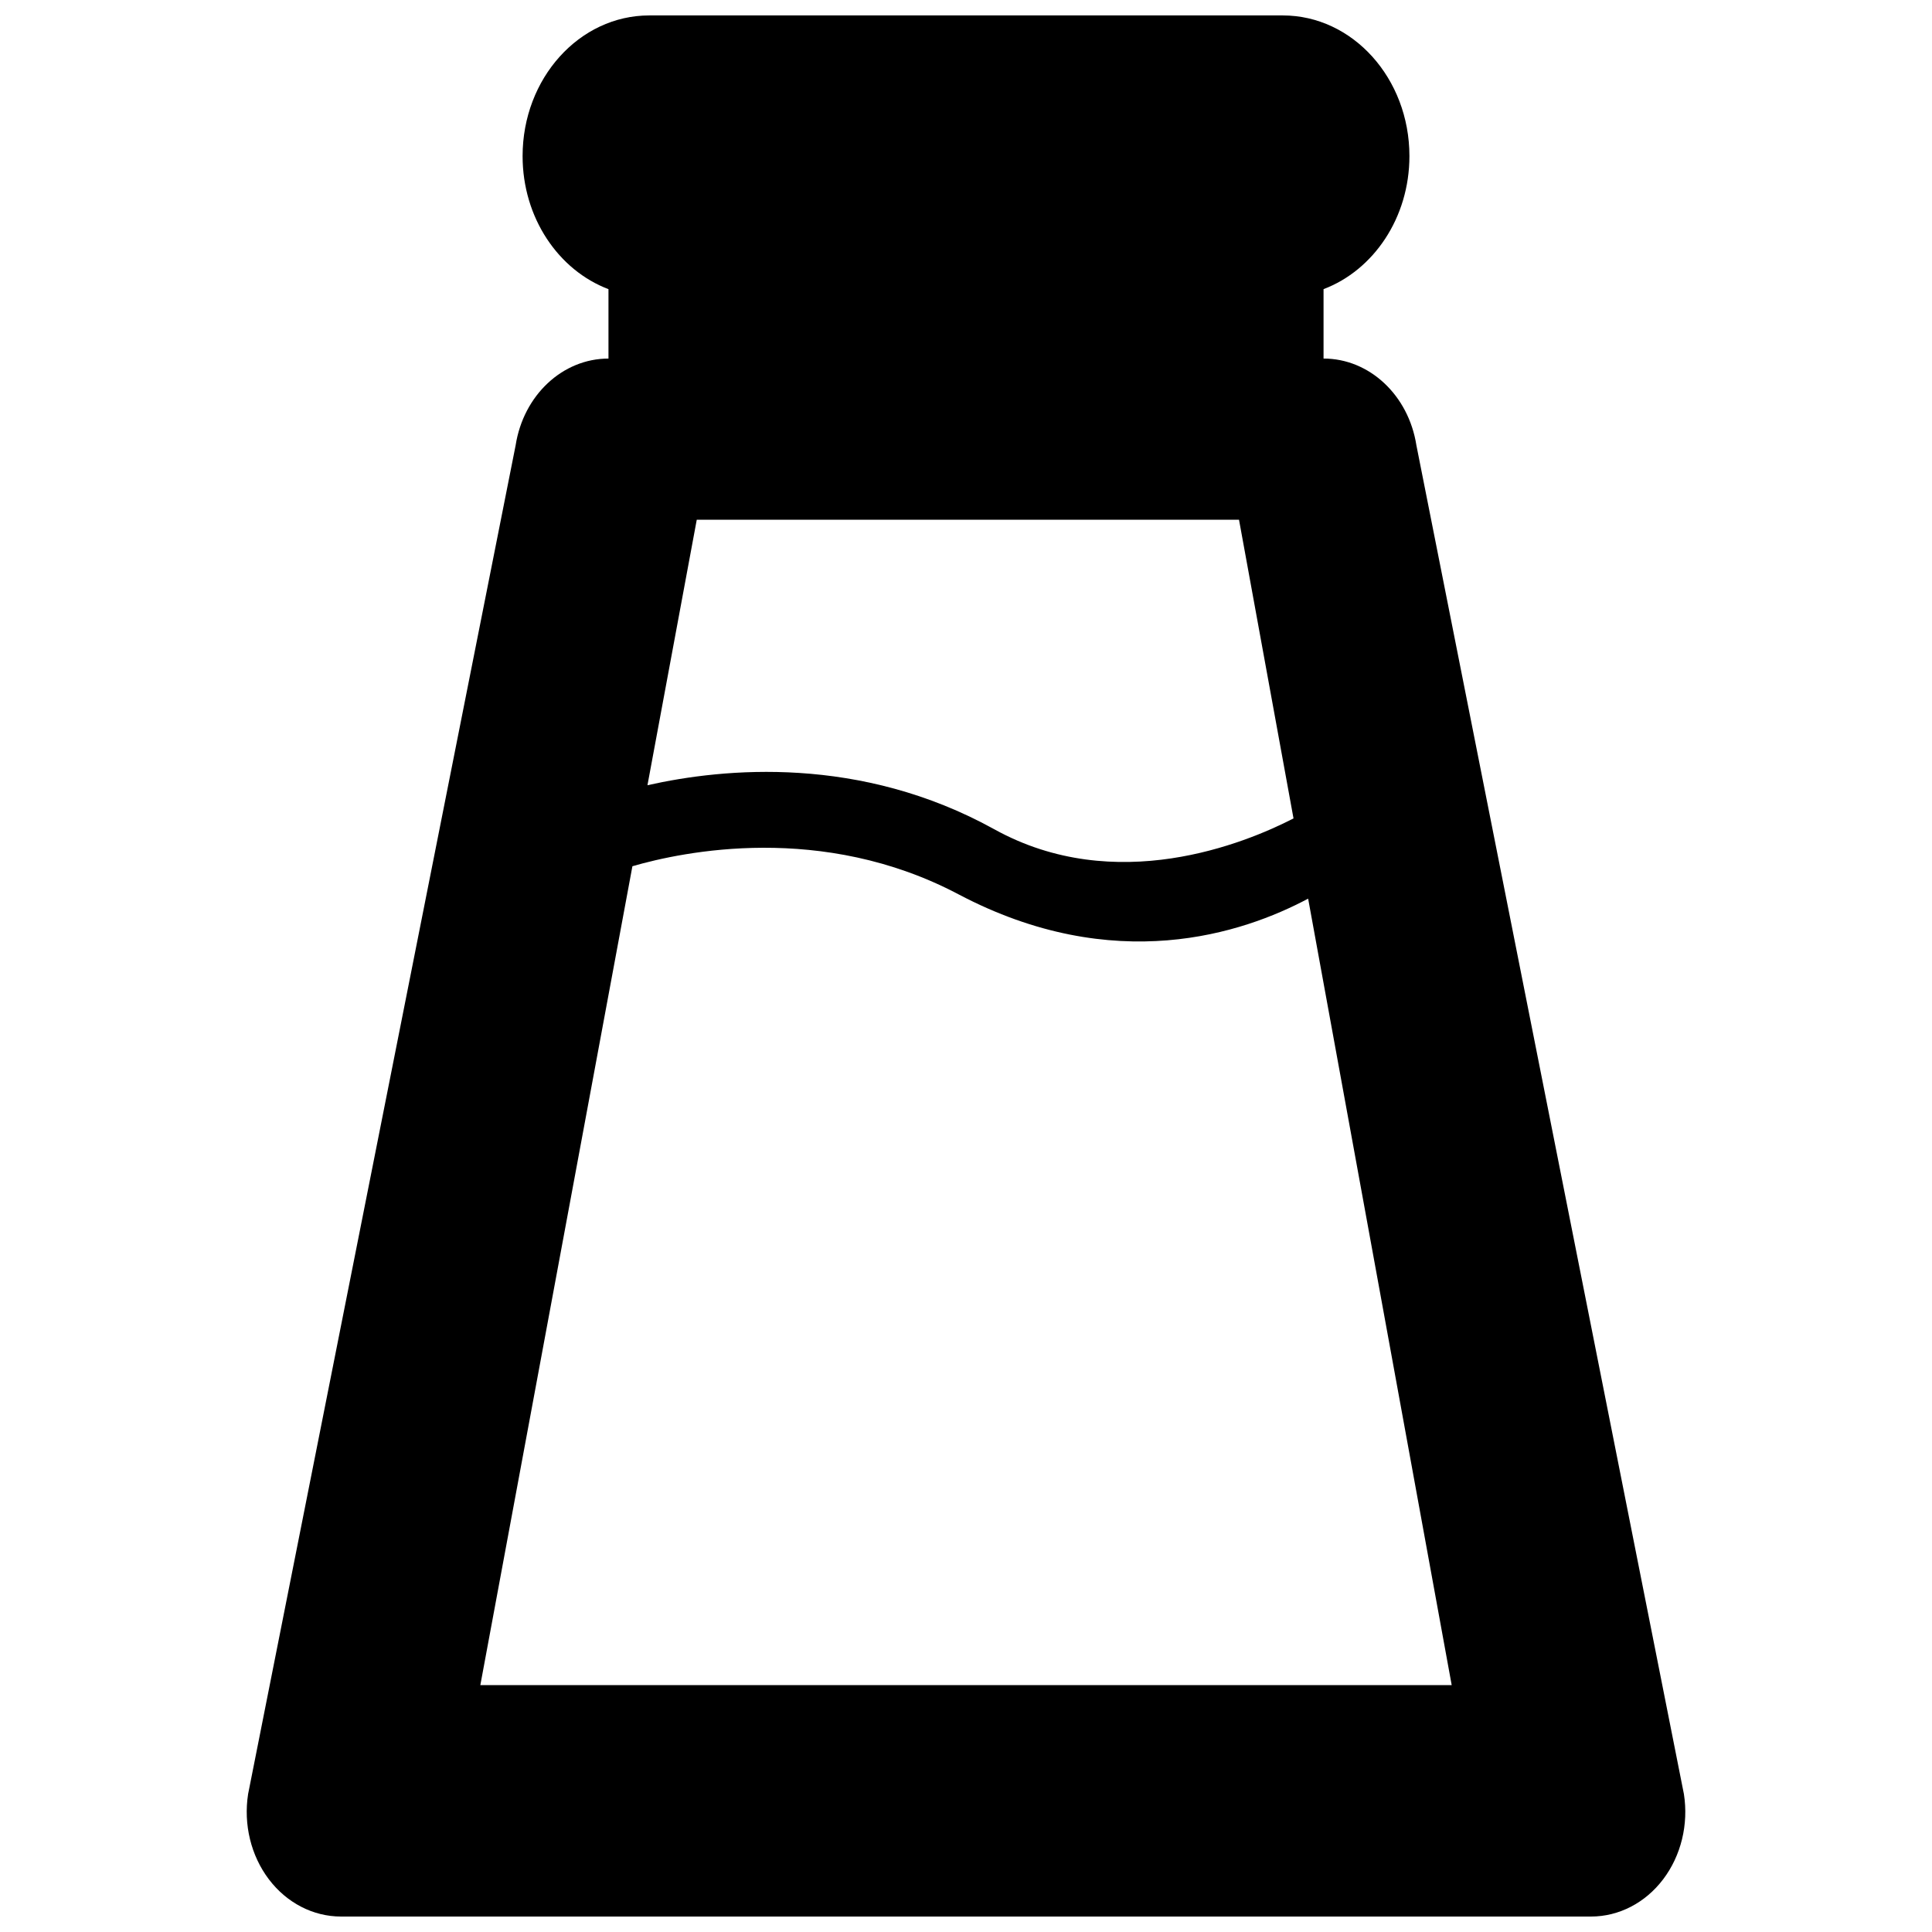 <?xml version="1.0" encoding="UTF-8"?>
<!-- Uploaded to: SVG Repo, www.svgrepo.com, Generator: SVG Repo Mixer Tools -->
<svg width="800px" height="800px" version="1.1" viewBox="144 144 512 512" xmlns="http://www.w3.org/2000/svg">
 <defs>
  <clipPath id="a">
   <path d="m209 148.09h382v503.81h-382z"/>
  </clipPath>
 </defs>
 <g clip-path="url(#a)">
  <path d="m590.25 619.43-70.891-357.43c-2.082-13.281-12.469-22.98-24.605-22.98v-18.395c13.227-5.004 22.758-18.883 22.758-35.262 0-20.582-15.031-37.273-33.574-37.273h-167.87c-18.547 0-33.574 16.691-33.574 37.277 0 16.379 9.527 30.258 22.758 35.262v18.395c-12.141 0-22.523 9.691-24.602 22.98l-70.898 357.43c-1.258 8.062 0.75 16.328 5.492 22.59 4.738 6.262 11.742 9.879 19.117 9.879h331.29c7.371 0 14.367-3.617 19.109-9.879 4.742-6.262 6.758-14.535 5.492-22.59zm-261.6-337.7h143.7l14.445 79.16c-12.832 6.602-47.125 20.676-79.254 2.898-35.57-19.684-71.586-16.277-91.957-11.695zm-57.355 308.84 40.301-217.01c13.387-3.891 50.281-11.637 86.414 7.441 41.316 21.805 75.41 10.332 92.66 1.148l38.043 208.42-257.42 0.004z"/>
 </g>
</svg>